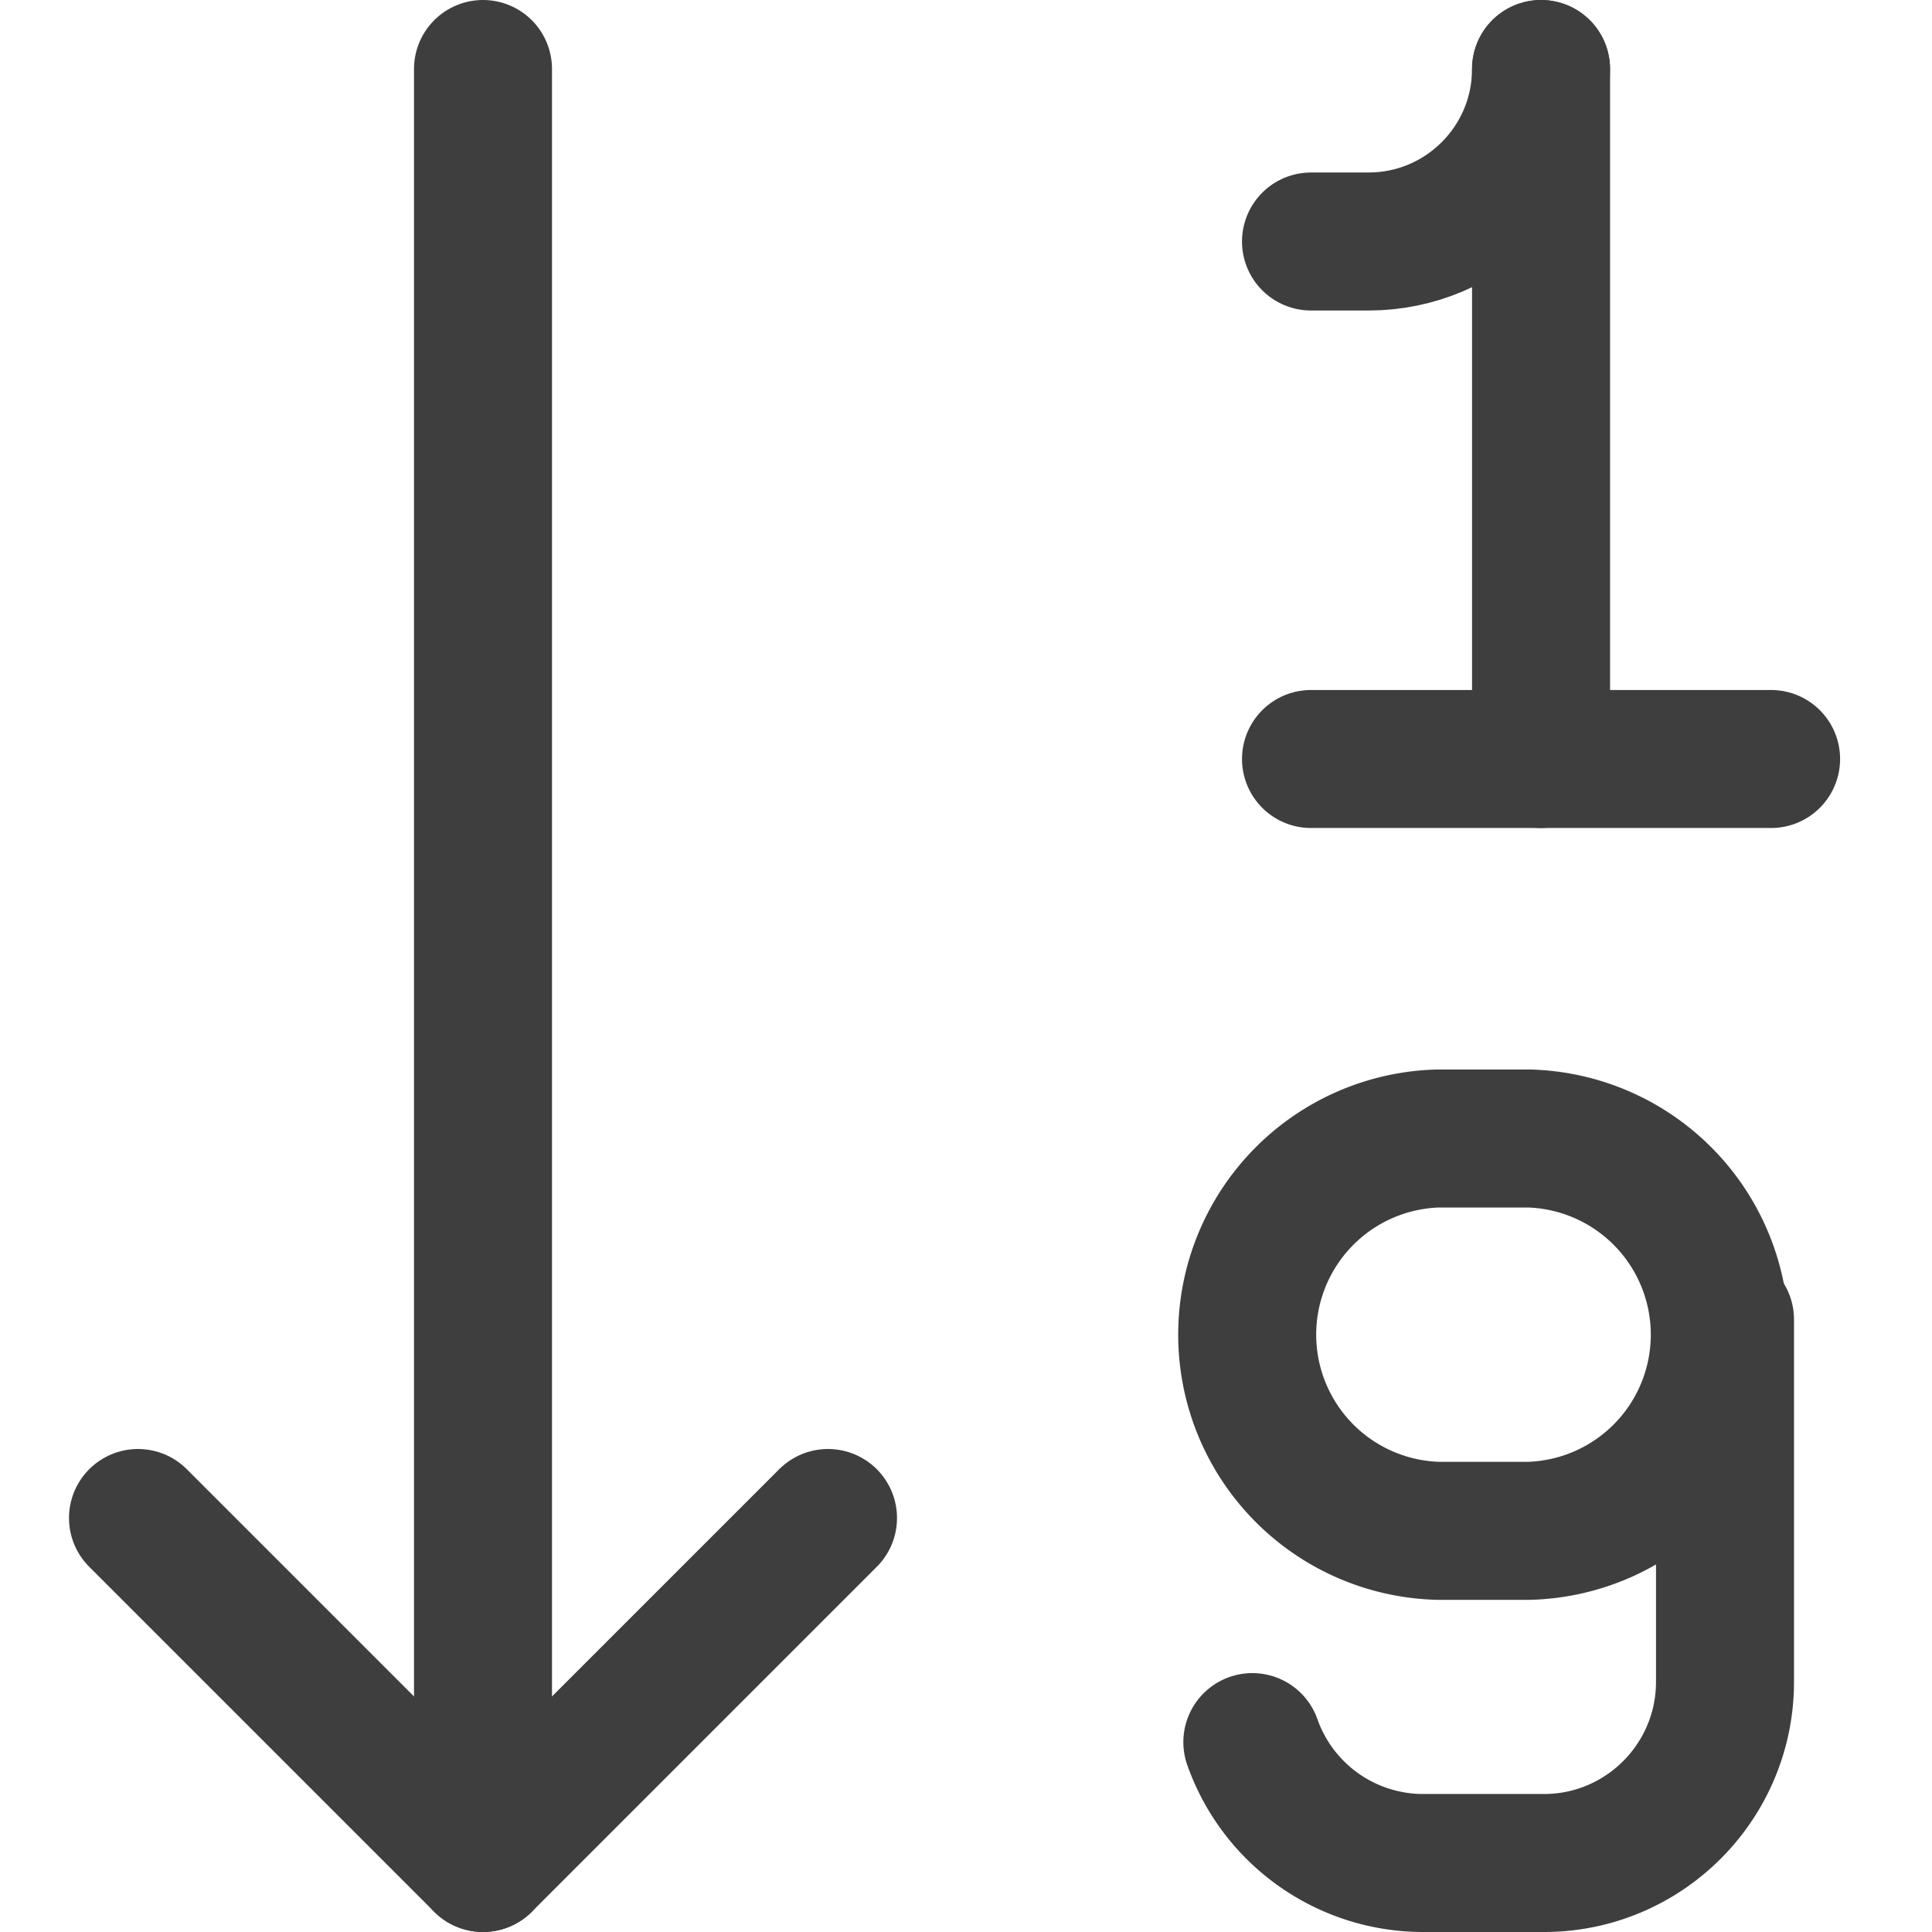<svg xmlns="http://www.w3.org/2000/svg" fill="none" viewBox="0 0 14 14" height="48" width="48"><g id="ascending-number-order"><path id="Vector 2" stroke="#3e3e3e" stroke-linecap="round" stroke-linejoin="round" d="M11.167.5v5"></path><path id="Vector 3" stroke="#3e3e3e" stroke-linecap="round" stroke-linejoin="round" d="M9.5 1.75h.417c.69 0 1.25-.56 1.25-1.25v0"></path><path id="Vector 1" stroke="#3e3e3e" stroke-linecap="round" stroke-linejoin="round" d="M12.834 5.5H9.5"></path><path id="Vector 2_2" stroke="#3e3e3e" stroke-linecap="round" stroke-linejoin="round" d="M10.422 11.093h.656a1.422 1.422 0 0 0 0-2.843h-.656a1.422 1.422 0 0 0 0 2.843Z"></path><path id="Vector 3_2" stroke="#3e3e3e" stroke-linecap="round" stroke-linejoin="round" d="M12.5 9.562v2.625c0 .725-.588 1.313-1.312 1.313h-.875a1.313 1.313 0 0 1-1.238-.876"></path><path id="Vector 348" stroke="#3e3e3e" stroke-linecap="round" stroke-linejoin="round" d="m6 11-2.5 2.5L1 11"></path><path id="Vector 349" stroke="#3e3e3e" stroke-linecap="round" stroke-linejoin="round" d="M3.5.5v13"></path></g></svg>